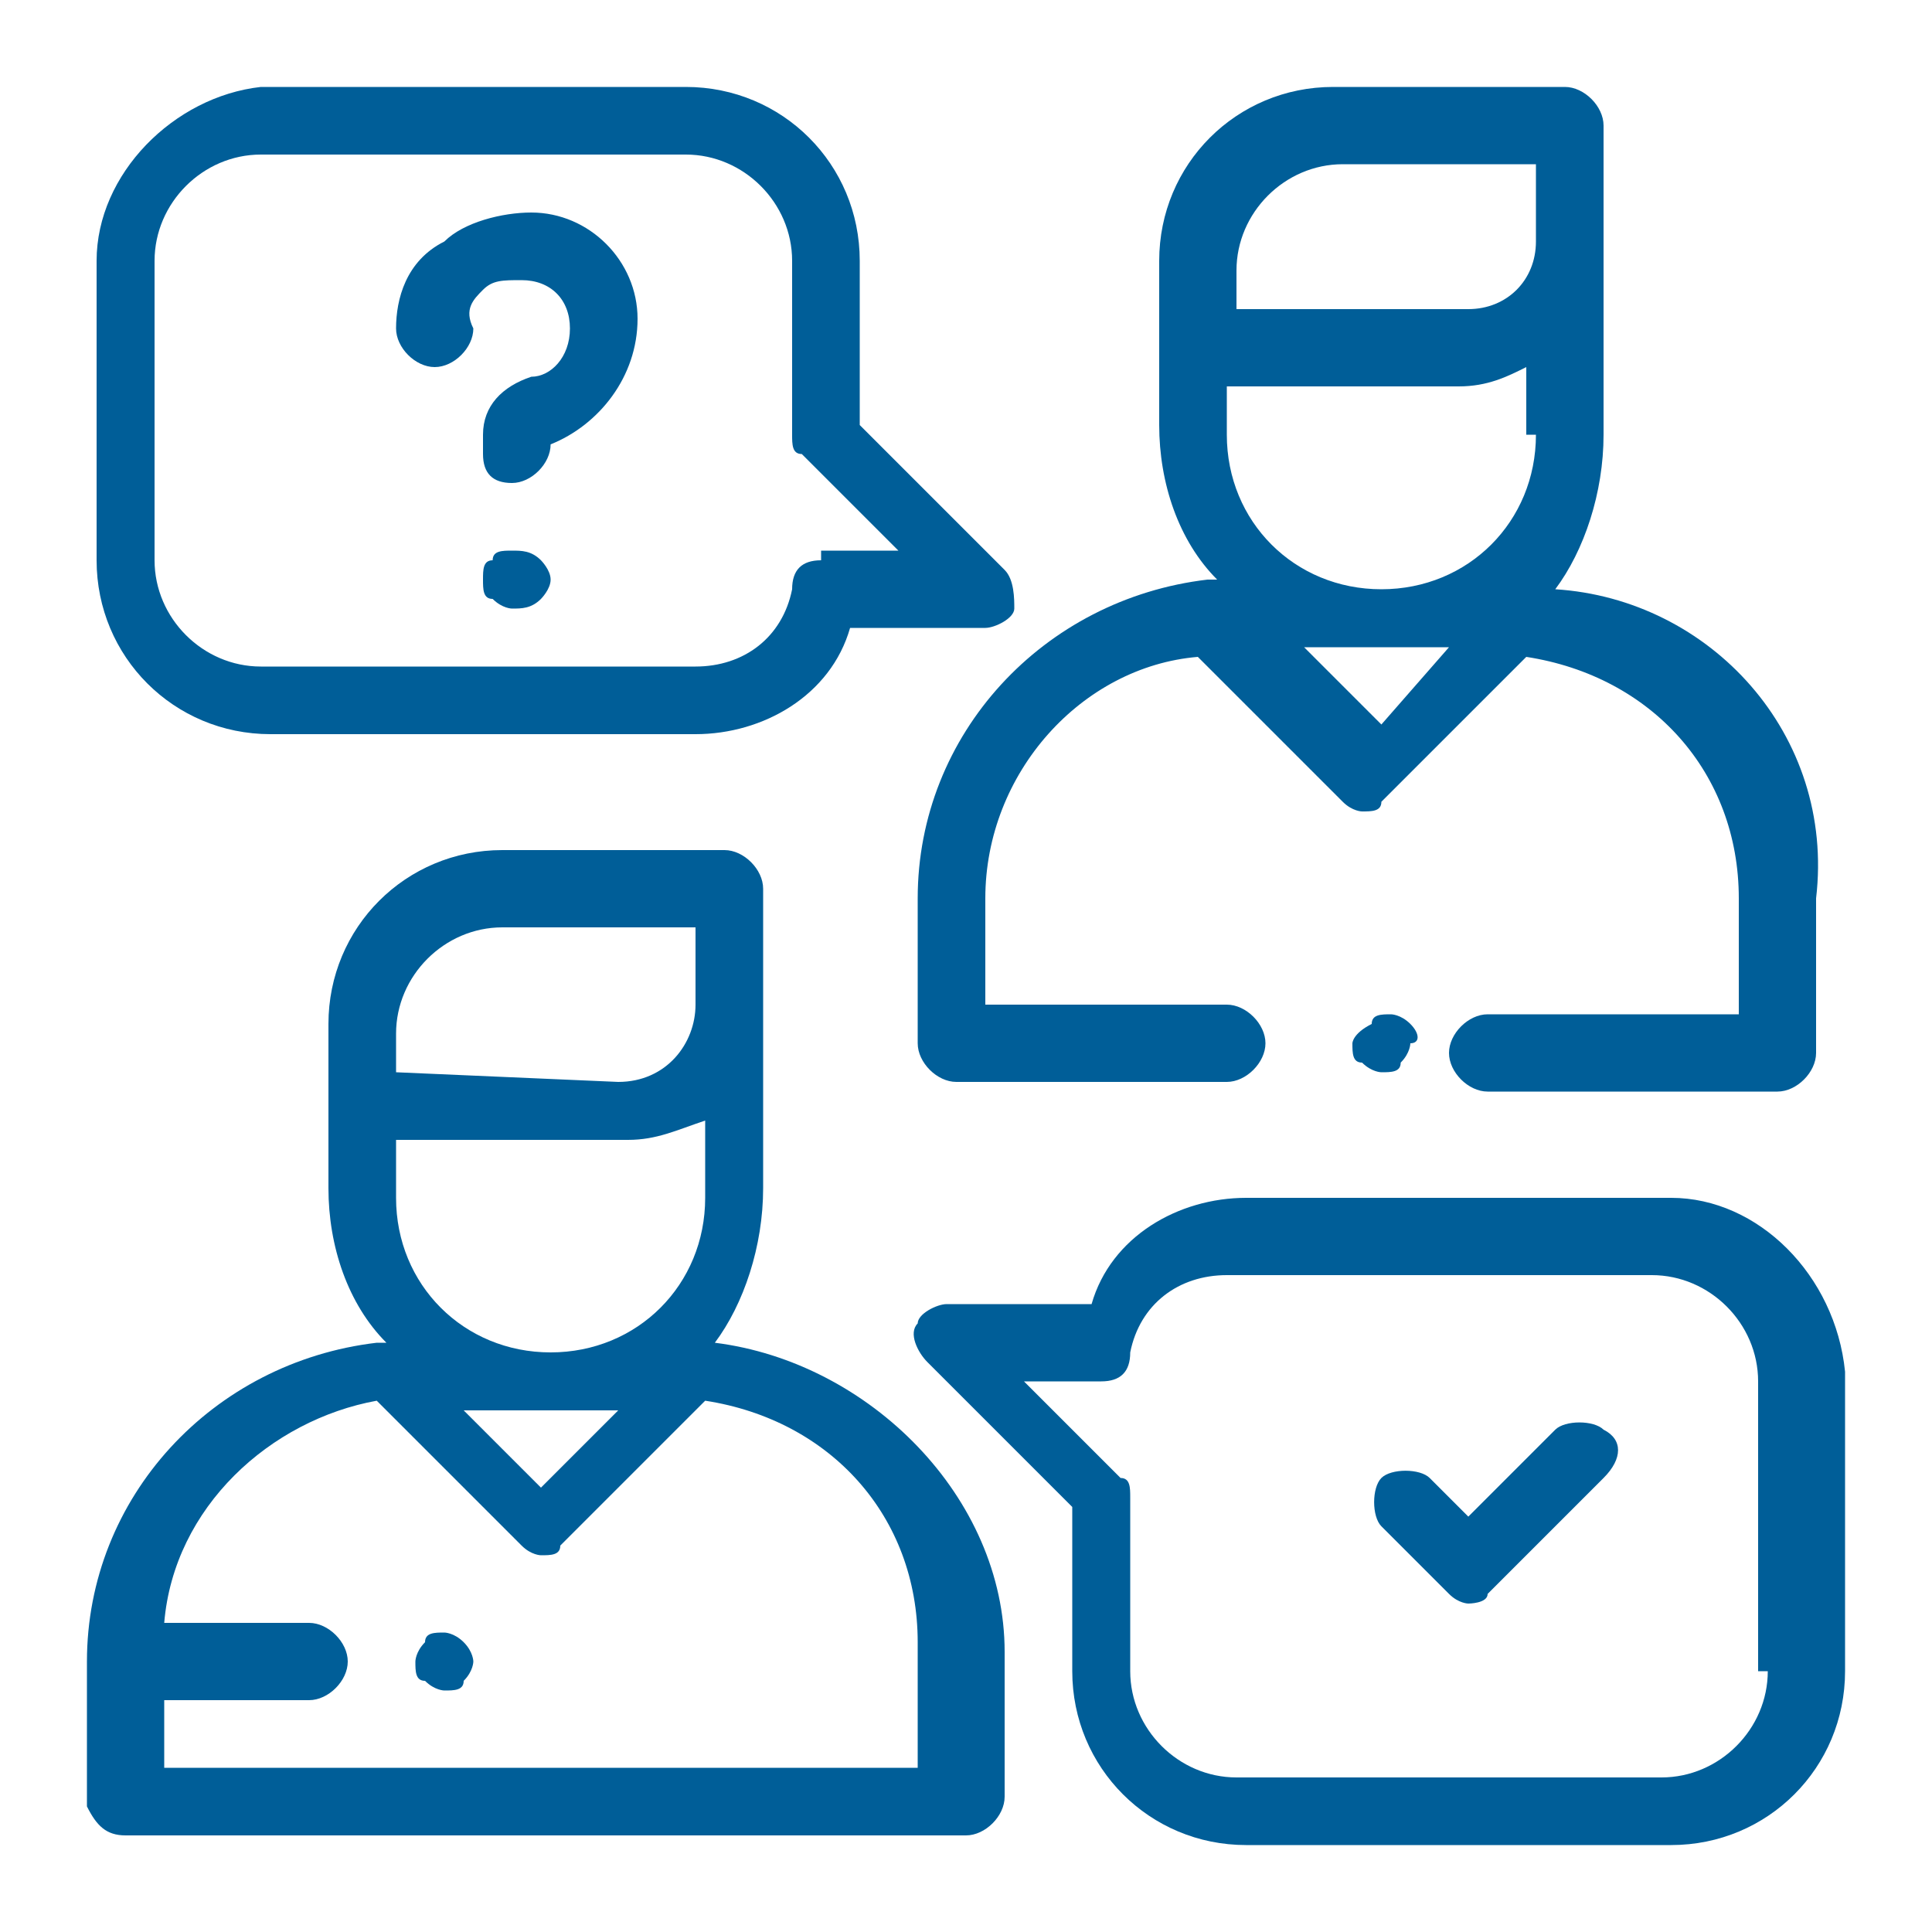 <?xml version="1.0" encoding="utf-8"?>
<!-- Generator: Adobe Illustrator 24.1.2, SVG Export Plug-In . SVG Version: 6.00 Build 0)  -->
<svg version="1.1" id="Layer_1" xmlns="http://www.w3.org/2000/svg" xmlns:xlink="http://www.w3.org/1999/xlink" x="0px" y="0px"
	 viewBox="0 0 20 20" style="enable-background:new 0 0 20 20;" xml:space="preserve">
<style type="text/css">
	.st0{fill:#FFFFFF;stroke:#004A87;stroke-width:1.433;stroke-linecap:round;stroke-linejoin:round;stroke-miterlimit:10;}
	.st1{fill:#004A87;}
	.st2{clip-path:url(#SVGID_2_);}
	.st3{fill:#005E98;}
</style>
<g>
	<g>
		<g>
			<path class="st3" d="M7.4,13.9C7.4,13.9,7.3,13.9,7.4,13.9c0.3-0.4,0.5-1,0.5-1.6v-1.9c0,0,0,0,0,0c0,0,0-0.1,0-0.1V9.2
				c0-0.2-0.2-0.4-0.4-0.4H5.2c-1,0-1.8,0.8-1.8,1.8v1.7c0,0.6,0.2,1.2,0.6,1.6c0,0-0.1,0-0.1,0c-1.7,0.2-3,1.6-3,3.3v1.5
				C1,18.9,1.1,19,1.3,19H10c0.2,0,0.4-0.2,0.4-0.4v-1.5C10.4,15.5,9,14.1,7.4,13.9z M4.1,11.1v-0.4c0-0.6,0.5-1.1,1.1-1.1h2v0.8
				c0,0.4-0.3,0.8-0.8,0.8L4.1,11.1L4.1,11.1z M4.1,11.8h2.4c0.3,0,0.5-0.1,0.8-0.2v0.8c0,0.9-0.7,1.6-1.6,1.6
				c-0.9,0-1.6-0.7-1.6-1.6V11.8z M6.4,14.6l-0.8,0.8l-0.8-0.8H6.4z M9.7,18.3L9.7,18.3h-8v-0.7h1.5c0.2,0,0.4-0.2,0.4-0.4
				c0-0.2-0.2-0.4-0.4-0.4H1.7c0.1-1.2,1.1-2.1,2.2-2.3l1.5,1.5c0.1,0.1,0.2,0.1,0.2,0.1c0.1,0,0.2,0,0.2-0.1l1.5-1.5
				c1.3,0.2,2.2,1.2,2.2,2.5V18.3z"/>
		</g>
	</g>
	<g>
		<g>
			<path class="st3" d="M16.1,6.1C16,6.1,16,6.1,16.1,6.1c0.3-0.4,0.5-1,0.5-1.6V2.6c0,0,0,0,0,0c0,0,0-0.1,0-0.1V1.3
				c0-0.2-0.2-0.4-0.4-0.4h-2.4c-1,0-1.8,0.8-1.8,1.8v1.7c0,0.6,0.2,1.2,0.6,1.6c0,0-0.1,0-0.1,0c-1.7,0.2-3,1.6-3,3.3v1.5
				c0,0.2,0.2,0.4,0.4,0.4h2.8c0.2,0,0.4-0.2,0.4-0.4c0-0.2-0.2-0.4-0.4-0.4h-2.5V9.3c0-1.3,1-2.4,2.2-2.5l1.5,1.5
				c0.1,0.1,0.2,0.1,0.2,0.1c0.1,0,0.2,0,0.2-0.1l1.5-1.5c1.3,0.2,2.2,1.2,2.2,2.5v1.2h-2.6c-0.2,0-0.4,0.2-0.4,0.4
				c0,0.2,0.2,0.4,0.4,0.4h3c0.2,0,0.4-0.2,0.4-0.4V9.3C19,7.6,17.7,6.2,16.1,6.1z M14.3,7.5l-0.8-0.8h1.5L14.3,7.5z M15.9,4.5
				c0,0.9-0.7,1.6-1.6,1.6c-0.9,0-1.6-0.7-1.6-1.6V4h2.4c0.3,0,0.5-0.1,0.7-0.2V4.5z M15.9,2.5c0,0.4-0.3,0.7-0.7,0.7h-2.4v0V2.8
				c0-0.6,0.5-1.1,1.1-1.1h2V2.5L15.9,2.5z"/>
		</g>
	</g>
	<g>
		<g>
			<path class="st3" d="M14.6,10.6c-0.1-0.1-0.2-0.1-0.2-0.1c-0.1,0-0.2,0-0.2,0.1C14,10.7,14,10.8,14,10.8c0,0.1,0,0.2,0.1,0.2
				c0.1,0.1,0.2,0.1,0.2,0.1c0.1,0,0.2,0,0.2-0.1c0.1-0.1,0.1-0.2,0.1-0.2C14.7,10.8,14.7,10.7,14.6,10.6z"/>
		</g>
	</g>
	<g>
		<g>
			<path class="st3" d="M10.4,5.9L8.9,4.4V2.7c0-1-0.8-1.8-1.8-1.8H2.7C1.8,1,1,1.8,1,2.7v3.1c0,1,0.8,1.8,1.8,1.8h4.4
				c0.7,0,1.4-0.4,1.6-1.1h1.4c0.1,0,0.3-0.1,0.3-0.2C10.5,6.2,10.5,6,10.4,5.9z M8.5,5.8c-0.2,0-0.3,0.1-0.3,0.3
				c-0.1,0.5-0.5,0.8-1,0.8H2.7c-0.6,0-1.1-0.5-1.1-1.1V2.7c0-0.6,0.5-1.1,1.1-1.1h4.4c0.6,0,1.1,0.5,1.1,1.1v1.8
				c0,0.1,0,0.2,0.1,0.2l1,1H8.5z"/>
		</g>
	</g>
	<g>
		<g>
			<path class="st3" d="M17.3,12.4h-4.4c-0.7,0-1.4,0.4-1.6,1.1H9.8c-0.1,0-0.3,0.1-0.3,0.2c-0.1,0.1,0,0.3,0.1,0.4l1.5,1.5v1.7
				c0,1,0.8,1.8,1.8,1.8h4.4c1,0,1.8-0.8,1.8-1.8v-3.1C19,13.2,18.2,12.4,17.3,12.4z M18.3,17.3c0,0.6-0.5,1.1-1.1,1.1h-4.4
				c-0.6,0-1.1-0.5-1.1-1.1v-1.8c0-0.1,0-0.2-0.1-0.2l-1-1h0.8c0.2,0,0.3-0.1,0.3-0.3c0.1-0.5,0.5-0.8,1-0.8h4.4
				c0.6,0,1.1,0.5,1.1,1.1V17.3z"/>
		</g>
	</g>
	<g>
		<g>
			<path class="st3" d="M16.6,14.8c-0.1-0.1-0.4-0.1-0.5,0l-0.9,0.9l-0.4-0.4c-0.1-0.1-0.4-0.1-0.5,0c-0.1,0.1-0.1,0.4,0,0.5
				l0.7,0.7c0.1,0.1,0.2,0.1,0.2,0.1s0.2,0,0.2-0.1l1.2-1.2C16.8,15.1,16.8,14.9,16.6,14.8z"/>
		</g>
	</g>
	<g>
		<g>
			<path class="st3" d="M6.6,3.3c0-0.6-0.5-1.1-1.1-1.1c-0.3,0-0.7,0.1-0.9,0.3C4.2,2.7,4.1,3.1,4.1,3.4c0,0.2,0.2,0.4,0.4,0.4
				c0.2,0,0.4-0.2,0.4-0.4C4.8,3.2,4.9,3.1,5,3c0.1-0.1,0.2-0.1,0.4-0.1c0.3,0,0.5,0.2,0.5,0.5c0,0.3-0.2,0.5-0.4,0.5
				C5.2,4,5,4.2,5,4.5v0.2C5,4.9,5.1,5,5.3,5c0.2,0,0.4-0.2,0.4-0.4V4.6C6.2,4.4,6.6,3.9,6.6,3.3z"/>
		</g>
	</g>
	<g>
		<g>
			<path class="st3" d="M5.6,5.8C5.5,5.7,5.4,5.7,5.3,5.7c-0.1,0-0.2,0-0.2,0.1C5,5.8,5,5.9,5,6c0,0.1,0,0.2,0.1,0.2
				c0.1,0.1,0.2,0.1,0.2,0.1c0.1,0,0.2,0,0.3-0.1C5.6,6.2,5.7,6.1,5.7,6C5.7,5.9,5.6,5.8,5.6,5.8z"/>
		</g>
	</g>
	<g>
		<g>
			<path class="st3" d="M4.8,17c-0.1-0.1-0.2-0.1-0.2-0.1c-0.1,0-0.2,0-0.2,0.1c-0.1,0.1-0.1,0.2-0.1,0.2c0,0.1,0,0.2,0.1,0.2
				c0.1,0.1,0.2,0.1,0.2,0.1c0.1,0,0.2,0,0.2-0.1c0.1-0.1,0.1-0.2,0.1-0.2C4.9,17.2,4.9,17.1,4.8,17z"/>
		</g>
	</g>
</g>
</svg>
